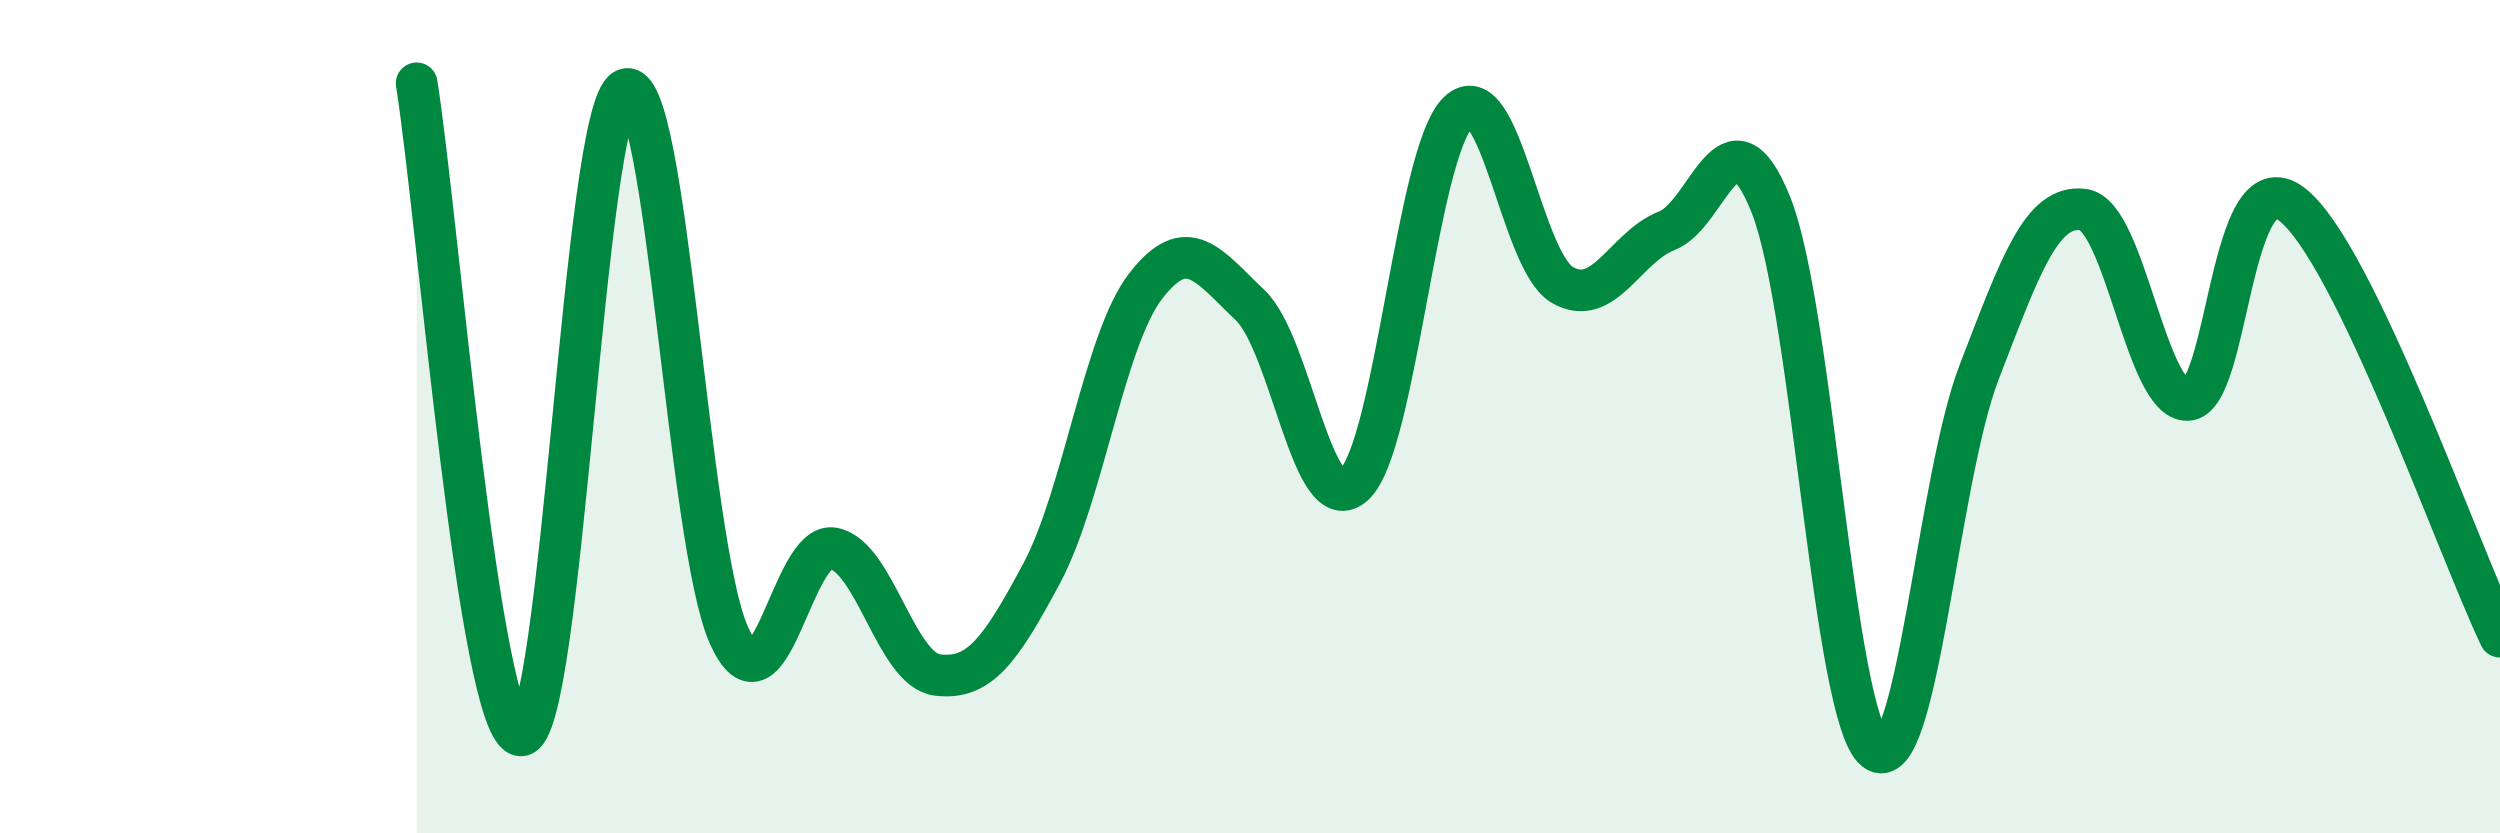 
    <svg width="60" height="20" viewBox="0 0 60 20" xmlns="http://www.w3.org/2000/svg">
      <path
        d="M 10,2 C 10.5,5.13 11.5,17.62 12.5,17.65 C 13.5,17.68 14,2.63 15,2.15 C 16,1.67 16.5,13.06 17.5,15.26 C 18.5,17.46 19,12.97 20,13.16 C 21,13.35 21.5,16.08 22.5,16.2 C 23.5,16.32 24,15.63 25,13.76 C 26,11.89 26.5,8.15 27.5,6.86 C 28.5,5.57 29,6.37 30,7.32 C 31,8.27 31.5,12.56 32.5,11.63 C 33.5,10.7 34,3.65 35,2.69 C 36,1.73 36.5,6.27 37.5,6.84 C 38.5,7.41 39,5.93 40,5.54 C 41,5.15 41.5,2.42 42.5,4.91 C 43.5,7.4 44,17.2 45,18 C 46,18.8 46.5,11.52 47.5,8.93 C 48.5,6.34 49,4.9 50,5.03 C 51,5.16 51.5,9.63 52.5,9.6 C 53.5,9.57 53.5,3.76 55,4.9 C 56.5,6.04 59,13.2 60,15.28L60 20L10 20Z"
        fill="#008740"
        opacity="0.1"
        stroke-linecap="round"
        stroke-linejoin="round"
      />
      <path
        d="M 10,2 C 10.5,5.13 11.5,17.62 12.5,17.65 C 13.5,17.68 14,2.63 15,2.15 C 16,1.67 16.5,13.06 17.5,15.26 C 18.5,17.46 19,12.97 20,13.16 C 21,13.35 21.5,16.08 22.5,16.2 C 23.5,16.32 24,15.63 25,13.76 C 26,11.89 26.5,8.15 27.5,6.86 C 28.5,5.57 29,6.37 30,7.32 C 31,8.27 31.5,12.56 32.5,11.63 C 33.5,10.7 34,3.65 35,2.69 C 36,1.73 36.5,6.27 37.5,6.84 C 38.5,7.41 39,5.93 40,5.54 C 41,5.15 41.5,2.42 42.5,4.91 C 43.5,7.4 44,17.2 45,18 C 46,18.8 46.5,11.52 47.5,8.93 C 48.5,6.34 49,4.9 50,5.03 C 51,5.16 51.5,9.63 52.5,9.6 C 53.5,9.57 53.5,3.76 55,4.9 C 56.5,6.04 59,13.2 60,15.28"
        stroke="#008740"
        stroke-width="1"
        fill="none"
        stroke-linecap="round"
        stroke-linejoin="round"
      />
    </svg>
  